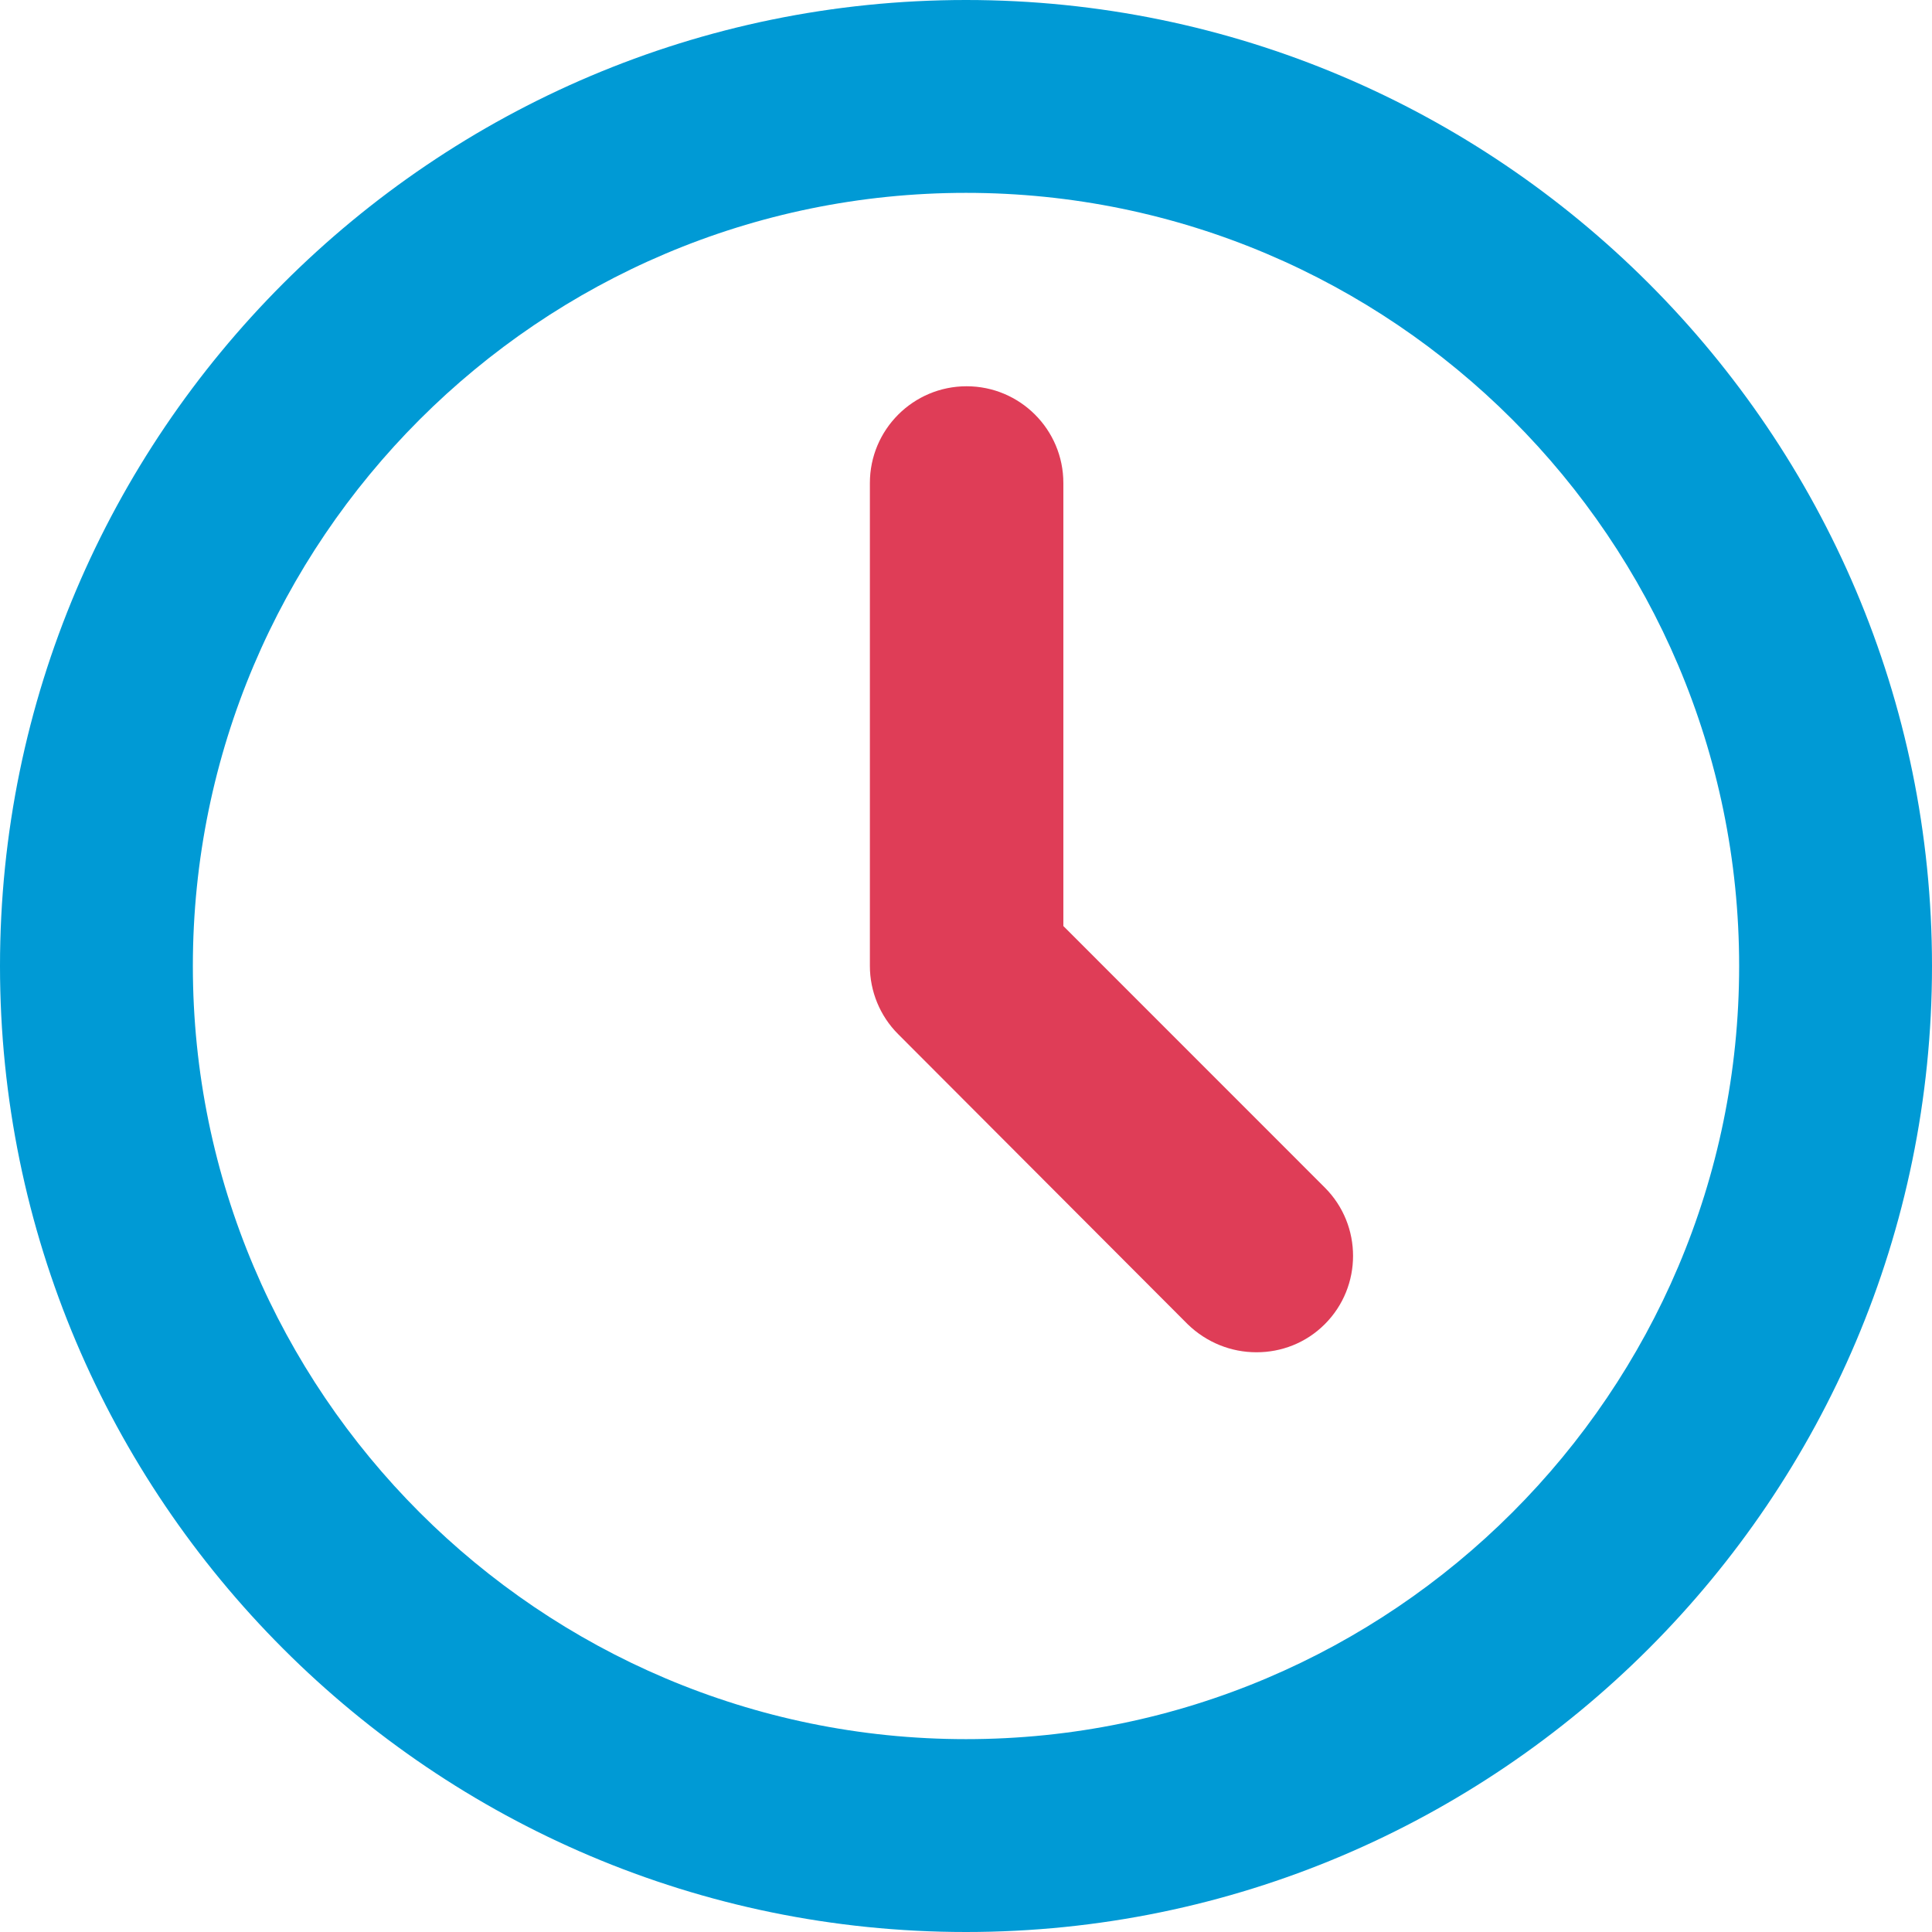 <svg width="28" height="28" viewBox="0 0 28 28" fill="none" xmlns="http://www.w3.org/2000/svg">
<path d="M14 28C6.275 28 0 21.717 0 14C0 6.283 6.283 0 14 0C21.717 0 28 6.283 28 14C28 21.717 21.717 28 14 28ZM14 2.795C7.823 2.795 2.795 7.823 2.795 14C2.795 20.177 7.823 25.205 14 25.205C20.177 25.205 25.205 20.177 25.205 14C25.205 7.823 20.177 2.795 14 2.795Z" fill="#009AD5"/>
<path d="M18.206 19.598C17.847 19.598 17.489 19.46 17.212 19.191L13.015 14.986C12.754 14.725 12.607 14.367 12.607 14V7C12.607 6.226 13.235 5.598 14.009 5.598C14.783 5.598 15.411 6.226 15.411 7V13.421L19.2 17.211C19.746 17.757 19.746 18.645 19.2 19.191C18.923 19.468 18.564 19.598 18.214 19.598H18.206Z" fill="#DF3D57"/>
</svg>
